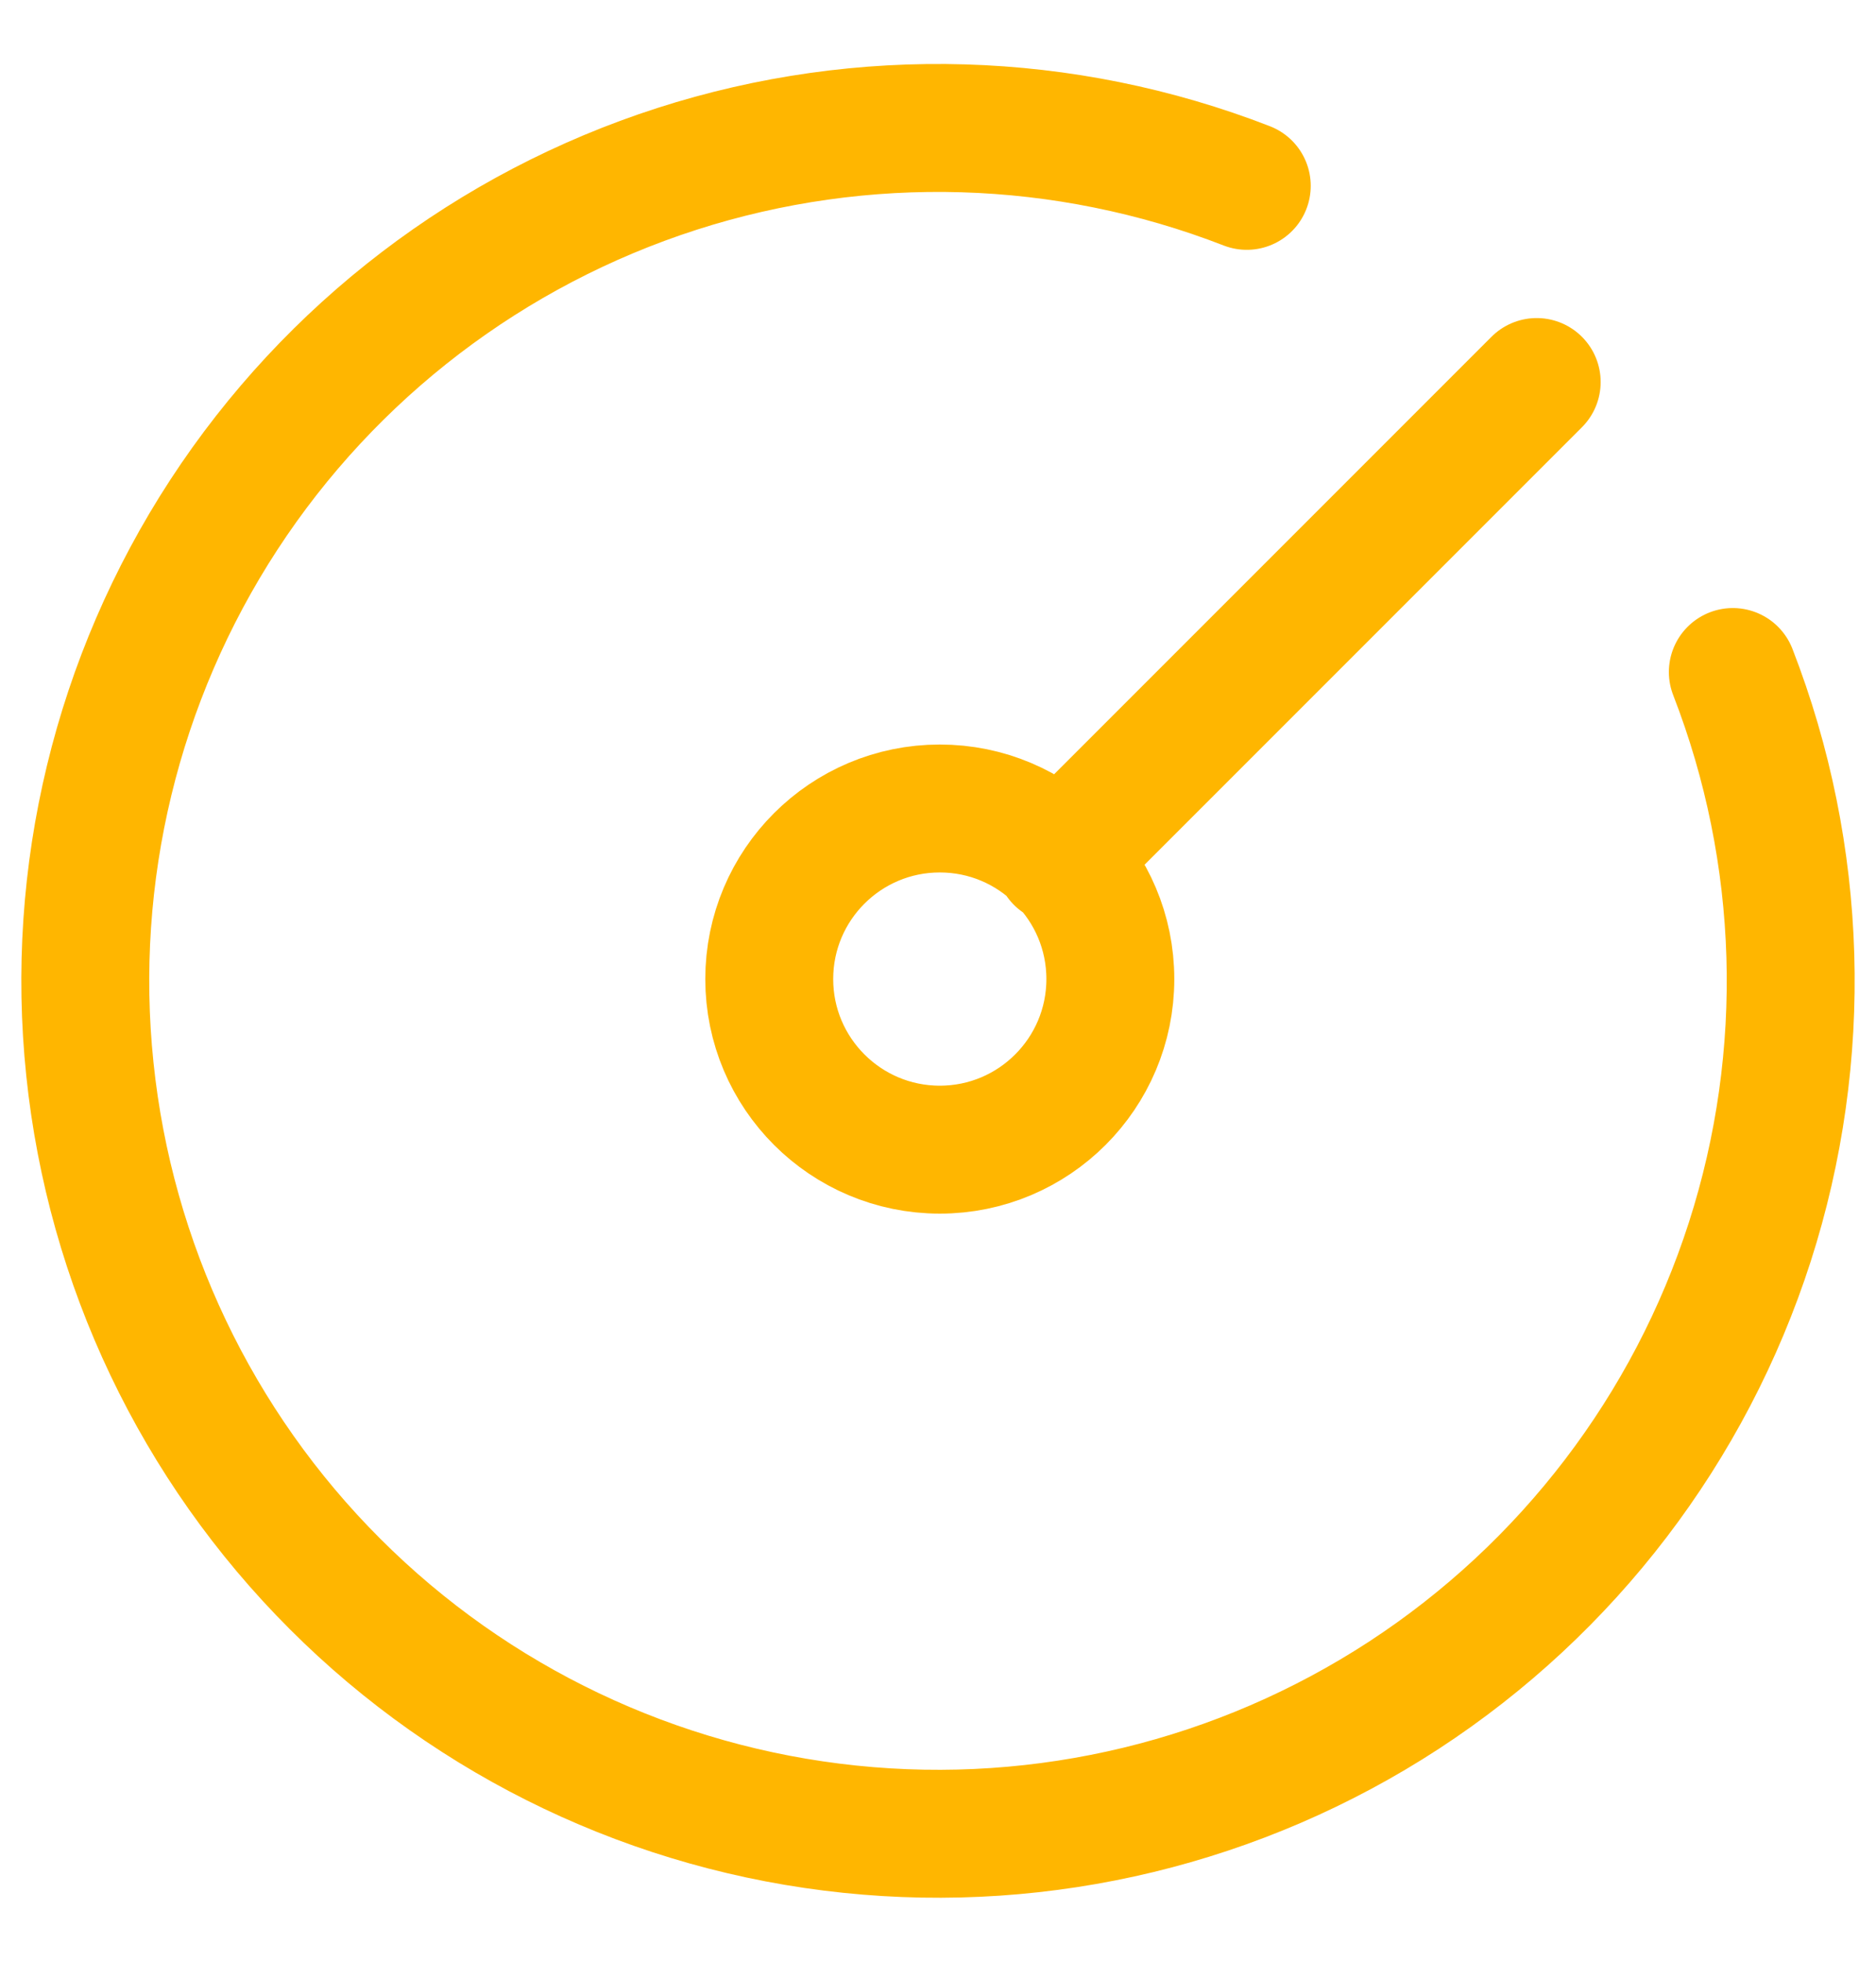 <?xml version="1.0" encoding="UTF-8"?>
<svg xmlns="http://www.w3.org/2000/svg" width="22" height="23" viewBox="0 0 22 23" fill="none">
  <g clip-path="url(#clip0_911_3276)">
    <path d="M14.621 2.179C12.482 1.348 10.123 1.278 7.939 1.98C5.754 2.683 3.878 4.115 2.624 6.037C1.371 7.959 0.816 10.253 1.054 12.535C1.291 14.818 2.306 16.949 3.929 18.571C5.551 20.194 7.683 21.209 9.965 21.446C12.247 21.684 14.541 21.129 16.463 19.876C18.385 18.622 19.817 16.746 20.52 14.561C21.222 12.377 21.152 10.018 20.321 7.879M12.421 10.079L18.021 4.479M13.021 11.479C13.021 12.583 12.126 13.479 11.021 13.479C9.917 13.479 9.021 12.583 9.021 11.479C9.021 10.374 9.917 9.479 11.021 9.479C12.126 9.479 13.021 10.374 13.021 11.479Z" stroke="#FFB600" stroke-width="1.5" stroke-linecap="round" stroke-linejoin="round"></path>
  </g>
  <defs>
    <clipPath id="clip0_911_3276">
      <rect width="22" height="23" fill="white"></rect>
    </clipPath>
  </defs>
</svg>
